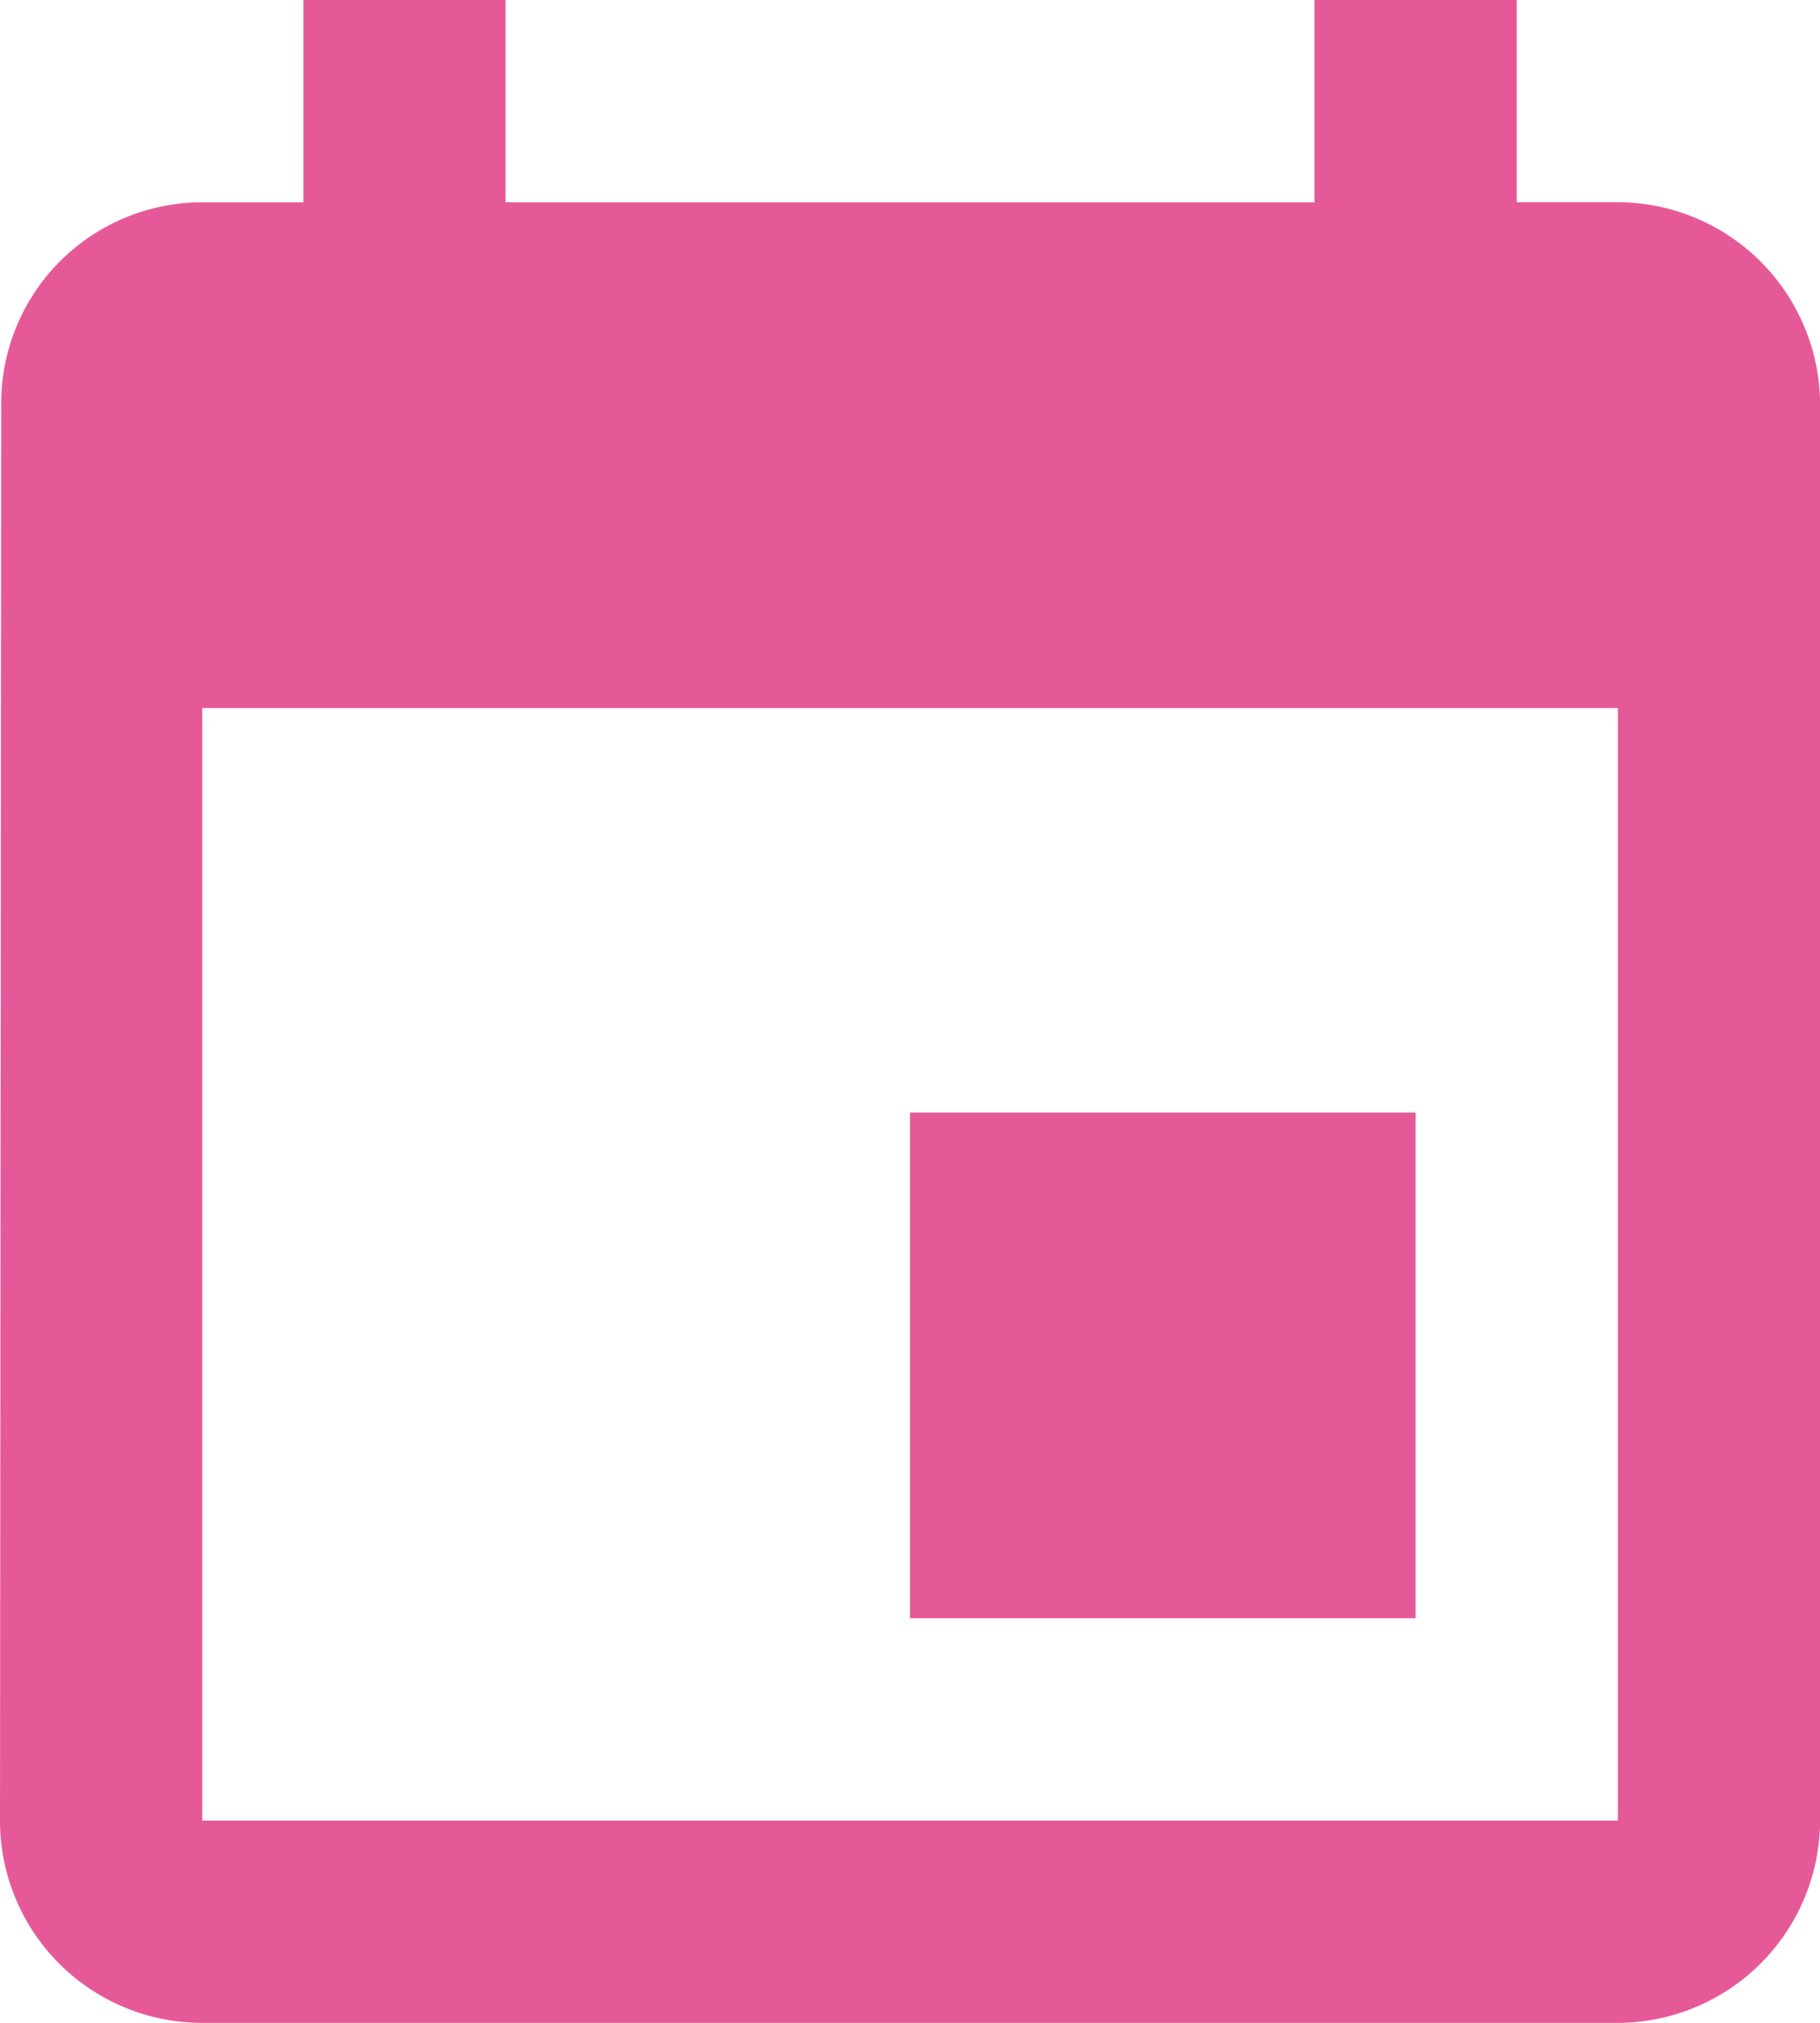 <svg xmlns="http://www.w3.org/2000/svg" width="18.105" height="20.117" viewBox="0 0 18.105 20.117">
  <path id="ic_event_24px" d="M17.082,12.064H12.053v5.029h5.029ZM16.076,1V3.012H8.029V1H6.018V3.012H5.012a2,2,0,0,0-2,2.012L3,19.105a2.011,2.011,0,0,0,2.012,2.012H19.094a2.018,2.018,0,0,0,2.012-2.012V5.023a2.018,2.018,0,0,0-2.012-2.012H18.088V1Zm3.018,18.105H5.012V8.041H19.094Z" transform="translate(-3 -1)" fill="#e65999"/>
</svg>
